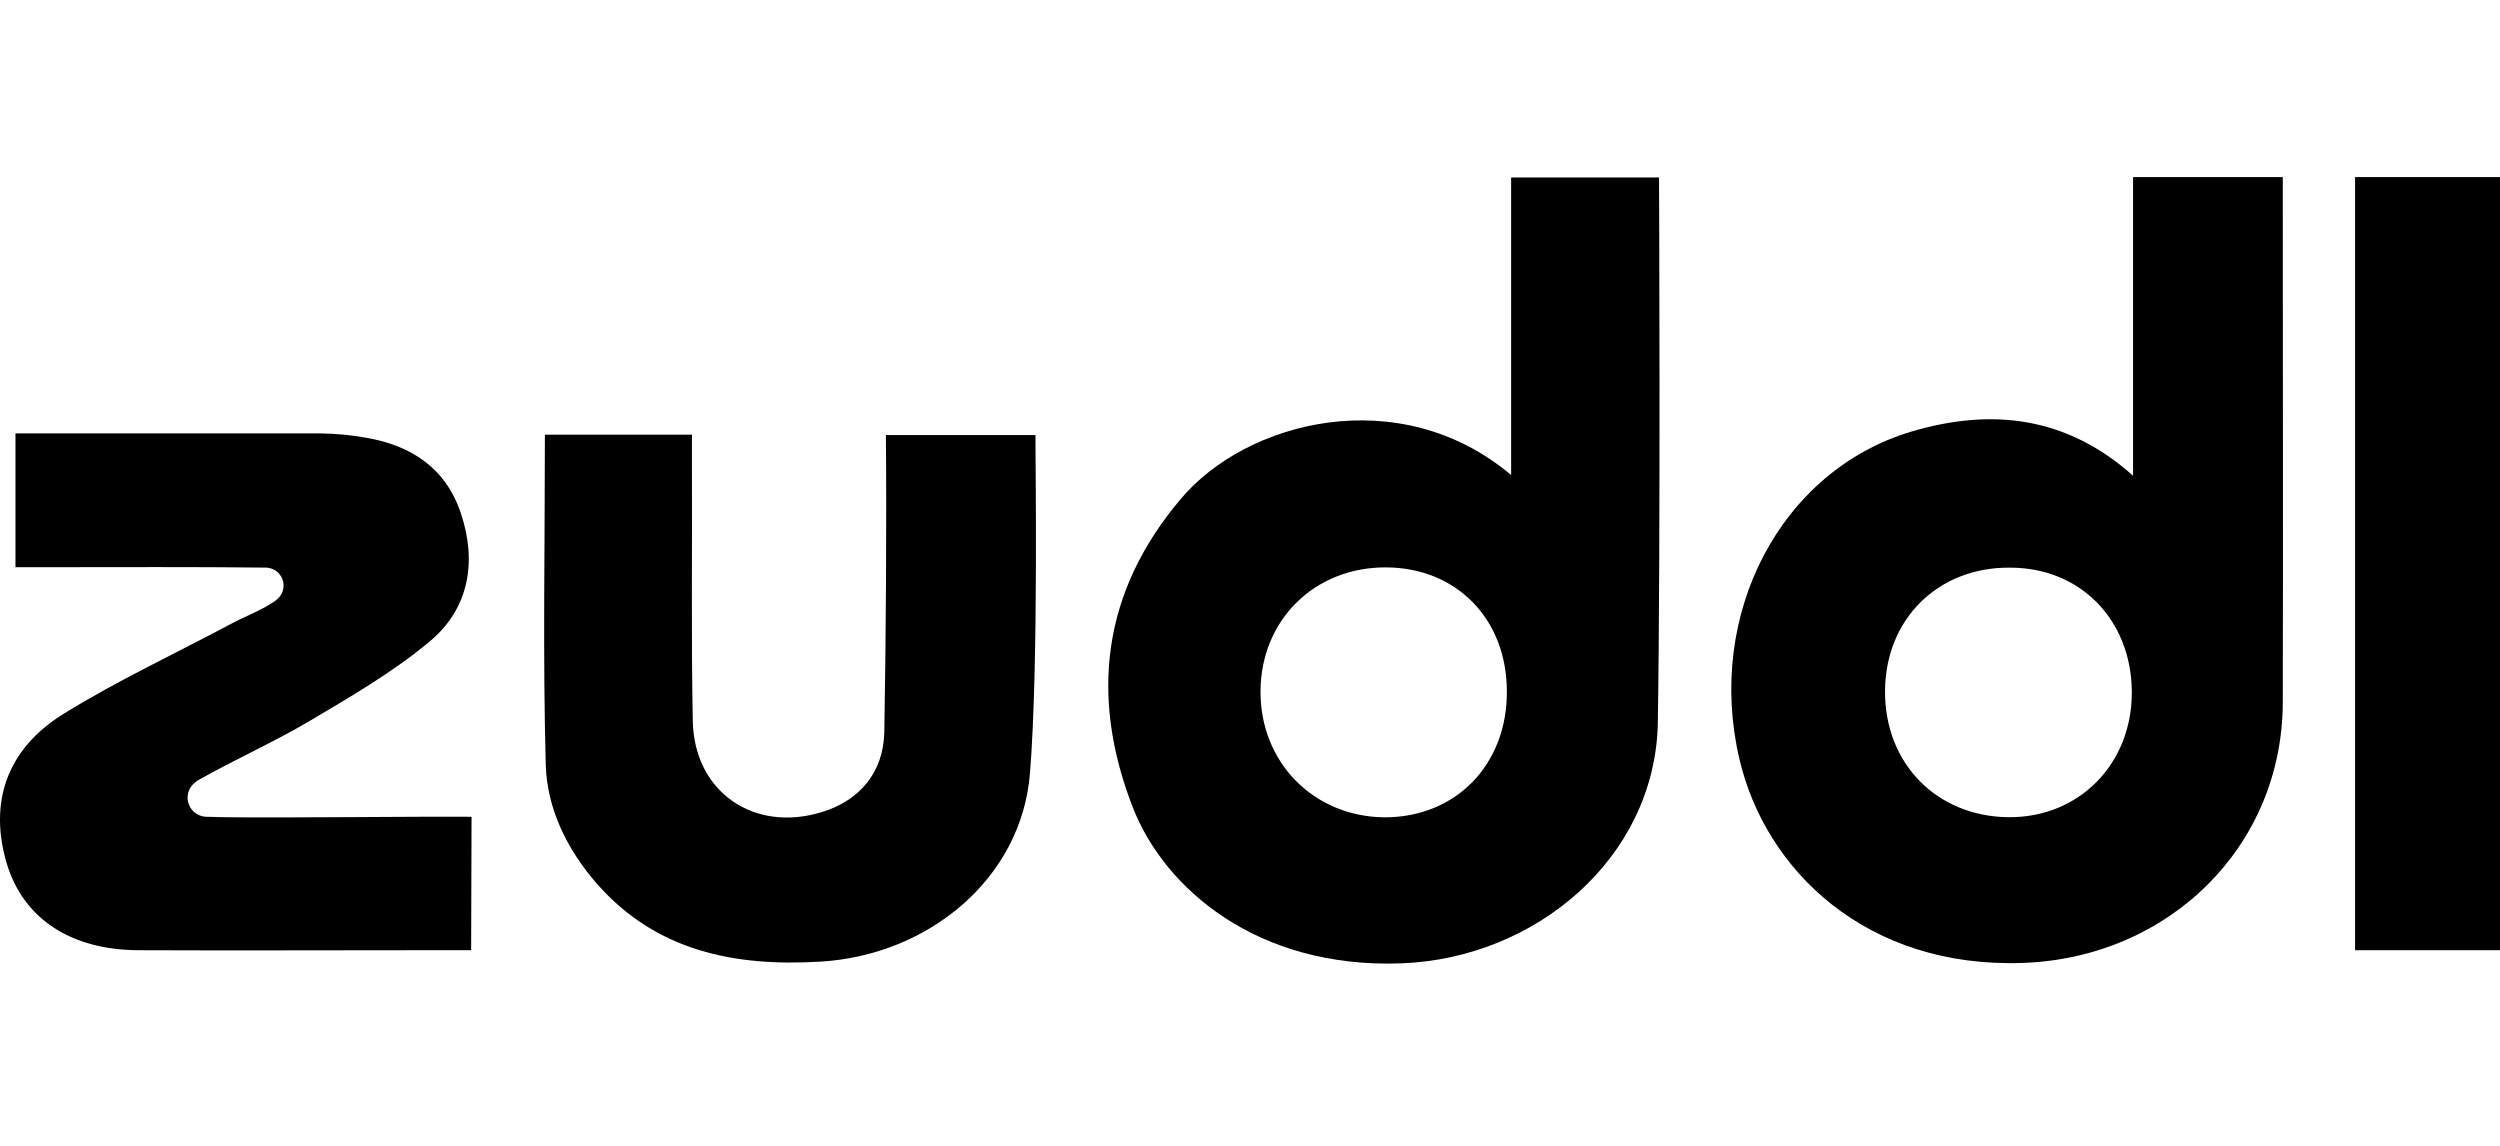 <svg width="240" height="110" viewBox="0 0 240 110" fill="none" xmlns="http://www.w3.org/2000/svg">
<path d="M145.069 45.604V17.039H159.268C159.268 17.039 159.431 52.26 159.146 69.666C158.735 82.437 147.403 91.993 134.554 92.48C120.682 93.009 111.757 85.283 108.734 77.469C104.599 66.812 105.828 56.808 113.316 47.944C119.617 40.385 134.389 36.601 145.069 45.604ZM144.659 66.384C144.659 59.431 139.831 54.509 133.081 54.469C126.205 54.429 121.05 59.513 121.01 66.344C120.97 73.175 126.082 78.381 132.876 78.463C139.749 78.492 144.701 73.408 144.659 66.37V66.384Z" fill="black"/>
<path d="M204.774 45.67V17H219.147V19.521C219.147 35.505 219.187 51.445 219.147 67.43C219.107 81.307 208.182 91.953 194.188 92.441C179.21 92.97 169.473 83.576 166.977 72.839C163.743 59.01 170.904 45.143 183.59 41.402C191.107 39.204 198.308 39.895 204.774 45.67ZM180.963 66.331C180.92 73.287 185.912 78.368 192.786 78.45C199.579 78.532 204.694 73.326 204.654 66.413C204.614 59.499 199.702 54.495 192.991 54.495C186.072 54.416 181 59.417 180.963 66.331Z" fill="black"/>
<path d="M45.27 78.411C45.27 81.583 45.23 87.601 45.23 91.221H40.237C31.236 91.221 22.234 91.26 13.232 91.221C6.766 91.181 2.264 88.171 0.668 82.965C-1.09 77.108 0.586 71.945 6.111 68.521C11.309 65.309 16.914 62.706 22.314 59.818C23.707 59.087 25.18 58.557 26.448 57.665C26.617 57.536 26.768 57.386 26.899 57.218C27.08 56.967 27.19 56.672 27.217 56.365C27.245 56.057 27.188 55.748 27.055 55.469C26.921 55.19 26.714 54.953 26.456 54.78C26.198 54.608 25.898 54.508 25.588 54.49H25.548C18.592 54.411 11.585 54.451 4.598 54.451H1.486V41.607H30.703C32.172 41.619 33.637 41.755 35.083 42.012C39.459 42.743 42.813 44.94 44.247 49.291C45.803 53.927 45.025 58.441 41.26 61.574C37.659 64.584 33.484 66.983 29.435 69.382C26.038 71.365 22.439 72.962 19 74.913C18.868 74.995 18.744 75.09 18.632 75.196C18.353 75.441 18.155 75.764 18.064 76.123C17.973 76.481 17.993 76.859 18.121 77.206C18.249 77.553 18.479 77.854 18.782 78.069C19.085 78.284 19.445 78.403 19.817 78.411L21.527 78.451C26.939 78.533 39.95 78.368 45.27 78.411Z" fill="black"/>
<path d="M85.046 41.767H99.407C99.368 42.333 99.735 63.77 98.874 74.26C98.057 84.346 89.138 91.709 78.742 92.318C70.561 92.805 62.99 91.341 57.262 84.793C54.413 81.499 52.515 77.636 52.392 73.408C52.107 62.929 52.31 52.421 52.31 41.727H66.426V44.573C66.466 52.787 66.344 61 66.509 69.213C66.632 76.01 72.359 79.975 78.908 77.956C82.507 76.857 84.8 74.172 84.892 70.309C85.046 61.858 85.125 50.266 85.046 41.767Z" fill="black"/>
<path d="M240 91.22H226.088V17H240V91.22Z" fill="black"/>
</svg>
